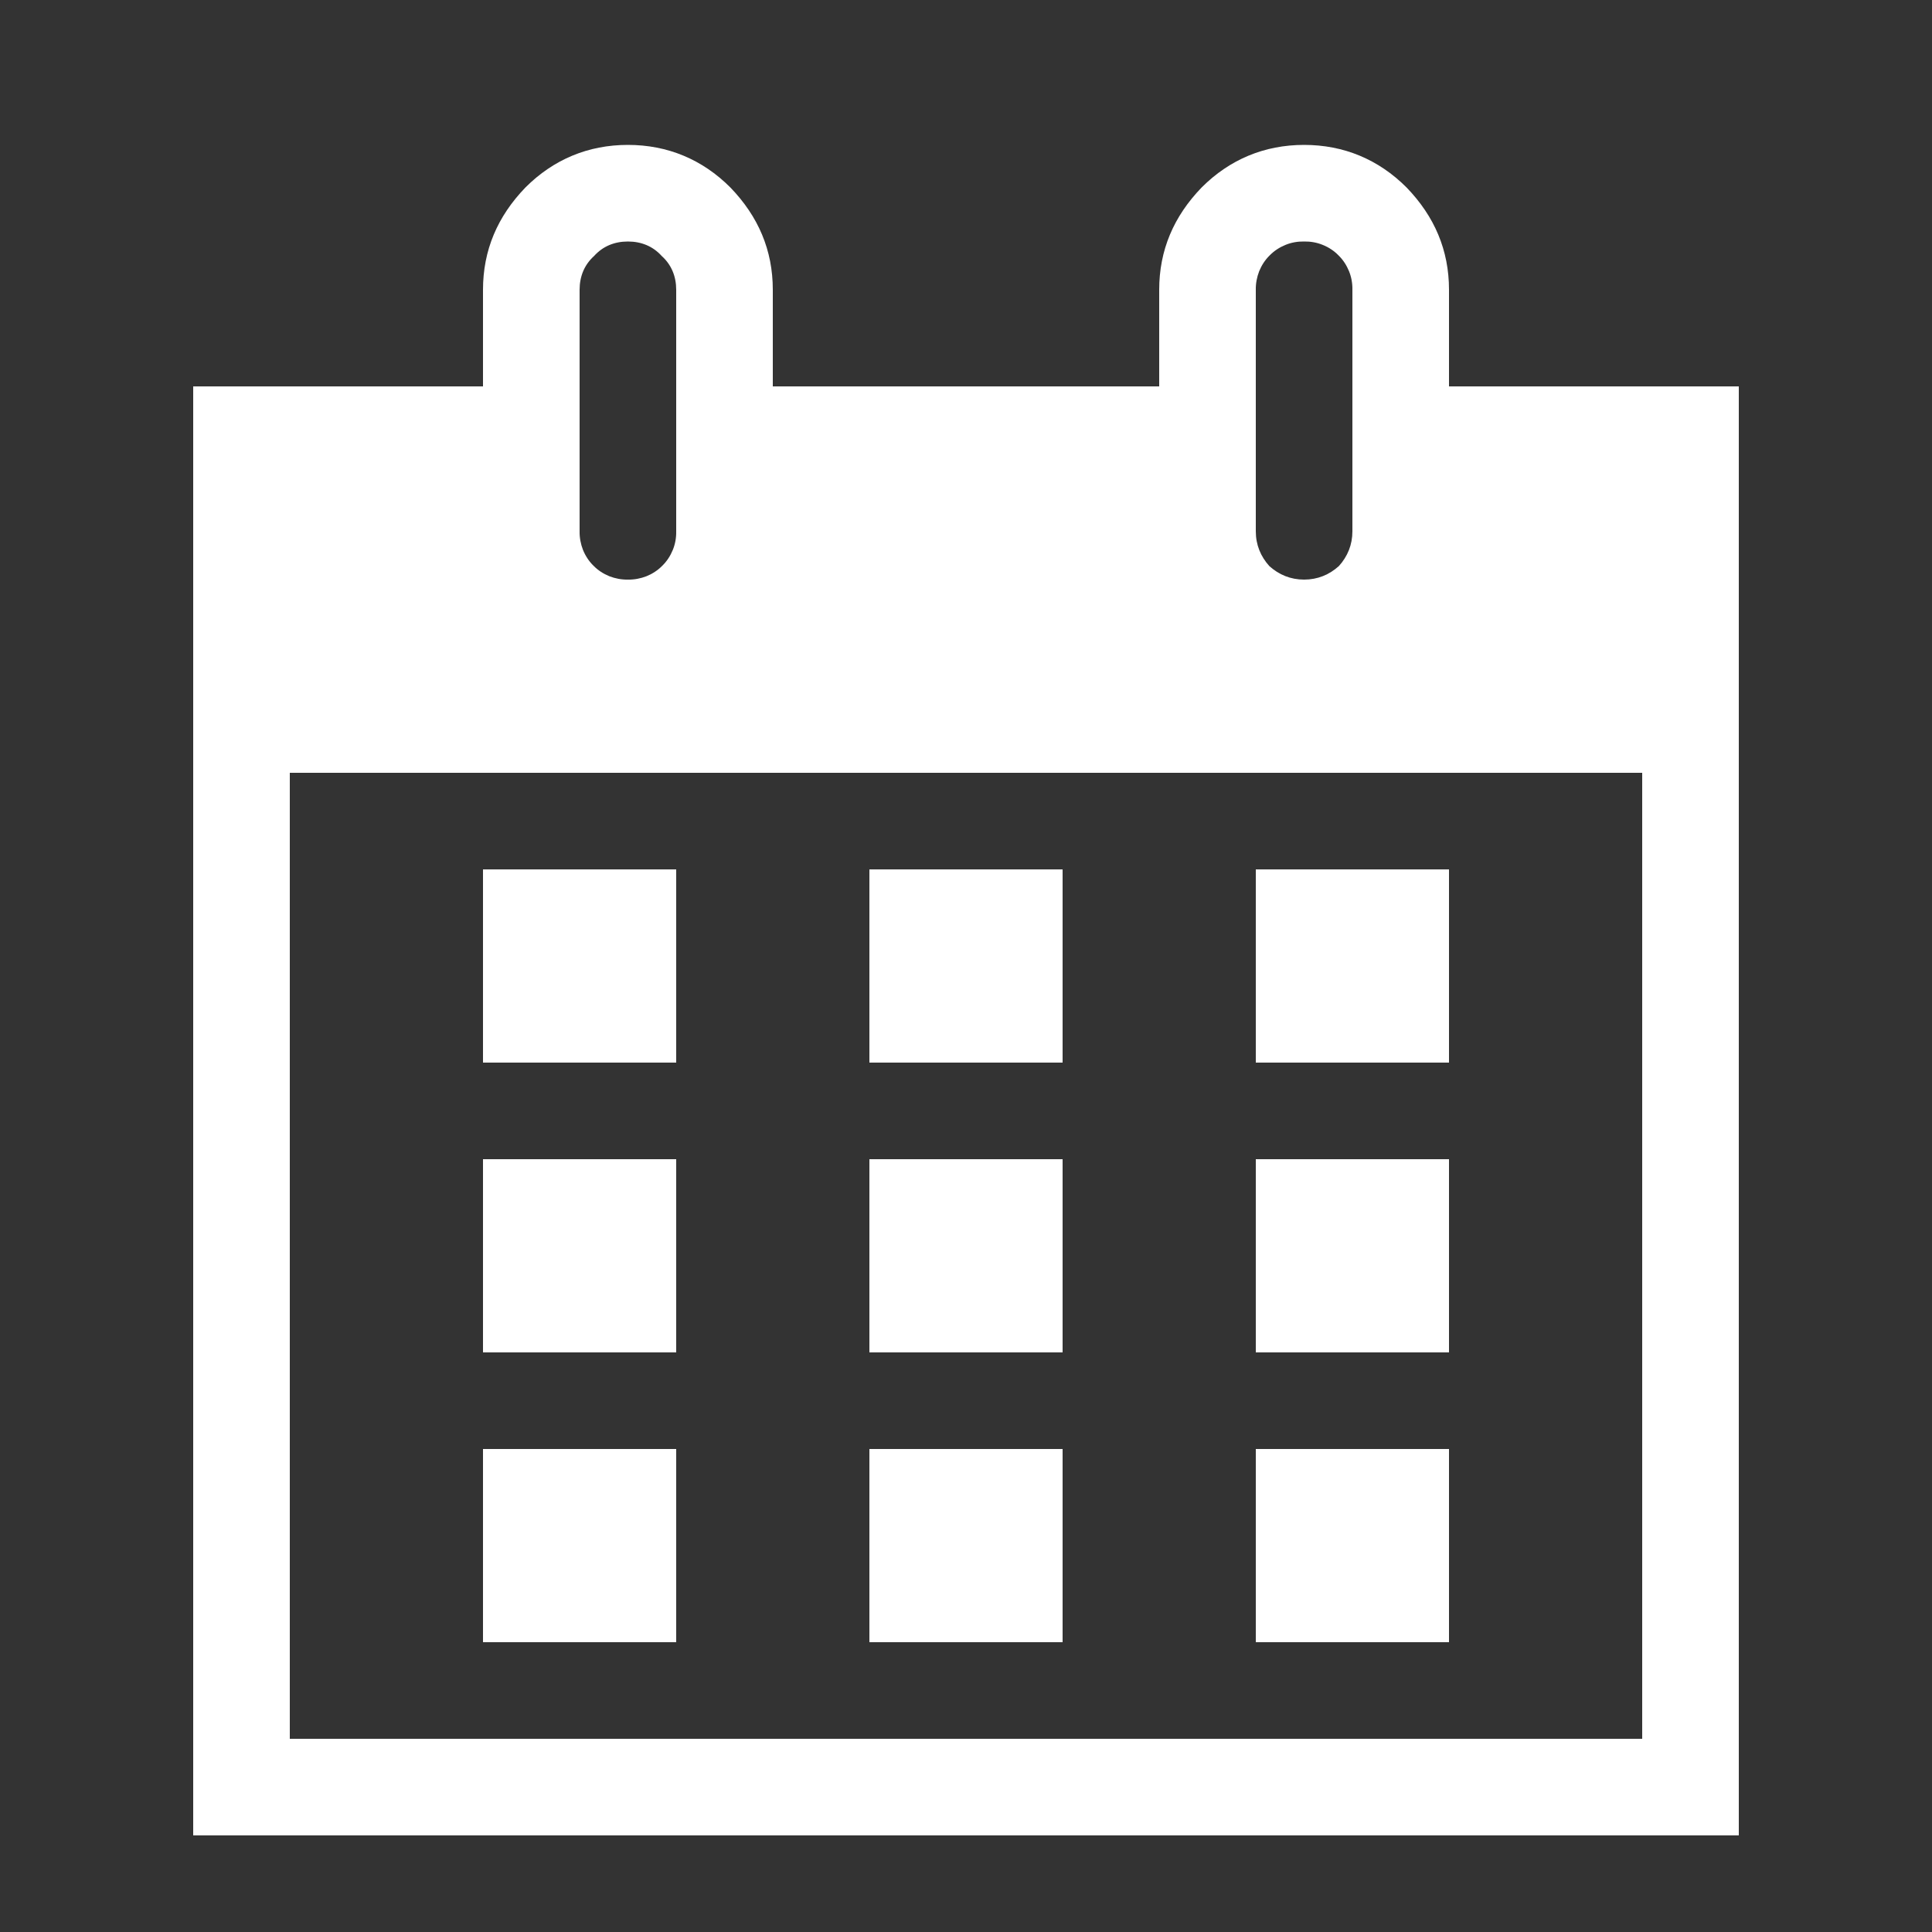<svg width="16" height="16" viewBox="0 0 16 16" fill="none" xmlns="http://www.w3.org/2000/svg">
<rect x="0" y="0" width="16" height="16" fill="#333333" stroke="none"/>
<path d="M12 3.2H14.4V15.2H1.6V3.2H4V2.4C4 2.072 4.12 1.792 4.352 1.552C4.584 1.32 4.872 1.2 5.2 1.2C5.528 1.2 5.816 1.32 6.048 1.552C6.28 1.792 6.4 2.072 6.4 2.4V3.2H9.6V2.4C9.6 2.072 9.72 1.792 9.952 1.552C10.184 1.32 10.472 1.2 10.8 1.2C11.128 1.2 11.416 1.32 11.648 1.552C11.88 1.792 12 2.072 12 2.4V3.2ZM4.8 2.4V4.4C4.799 4.453 4.809 4.505 4.828 4.554C4.848 4.603 4.877 4.648 4.915 4.685C4.952 4.723 4.997 4.752 5.046 4.772C5.095 4.791 5.147 4.801 5.2 4.8C5.253 4.801 5.305 4.791 5.354 4.772C5.403 4.752 5.448 4.723 5.485 4.685C5.523 4.648 5.552 4.603 5.572 4.554C5.592 4.505 5.601 4.453 5.6 4.4V2.4C5.6 2.288 5.56 2.192 5.48 2.12C5.408 2.04 5.312 2 5.2 2C5.088 2 4.992 2.04 4.92 2.12C4.84 2.192 4.8 2.288 4.8 2.4ZM10.4 2.4V4.4C10.4 4.512 10.44 4.608 10.512 4.688C10.592 4.76 10.688 4.8 10.8 4.8C10.912 4.8 11.008 4.76 11.088 4.688C11.16 4.608 11.2 4.512 11.2 4.4V2.4C11.201 2.347 11.192 2.295 11.172 2.246C11.152 2.197 11.123 2.152 11.085 2.115C11.048 2.077 11.004 2.048 10.954 2.028C10.905 2.008 10.853 1.999 10.8 2C10.747 1.999 10.695 2.008 10.646 2.028C10.597 2.048 10.552 2.077 10.515 2.115C10.477 2.152 10.448 2.197 10.428 2.246C10.409 2.295 10.399 2.347 10.4 2.4ZM13.6 14.4V6.4H2.4V14.4H13.6ZM5.6 7.2V8.8H4V7.2H5.6ZM7.2 7.2H8.8V8.8H7.2V7.2ZM10.4 8.8V7.2H12V8.8H10.4ZM5.6 9.6V11.2H4V9.6H5.6ZM7.2 9.6H8.8V11.2H7.2V9.6ZM10.4 11.2V9.6H12V11.2H10.4ZM5.6 12V13.6H4V12H5.6ZM8.8 13.6H7.2V12H8.8V13.6ZM12 13.6H10.4V12H12V13.6Z" fill="white"/>
</svg>
